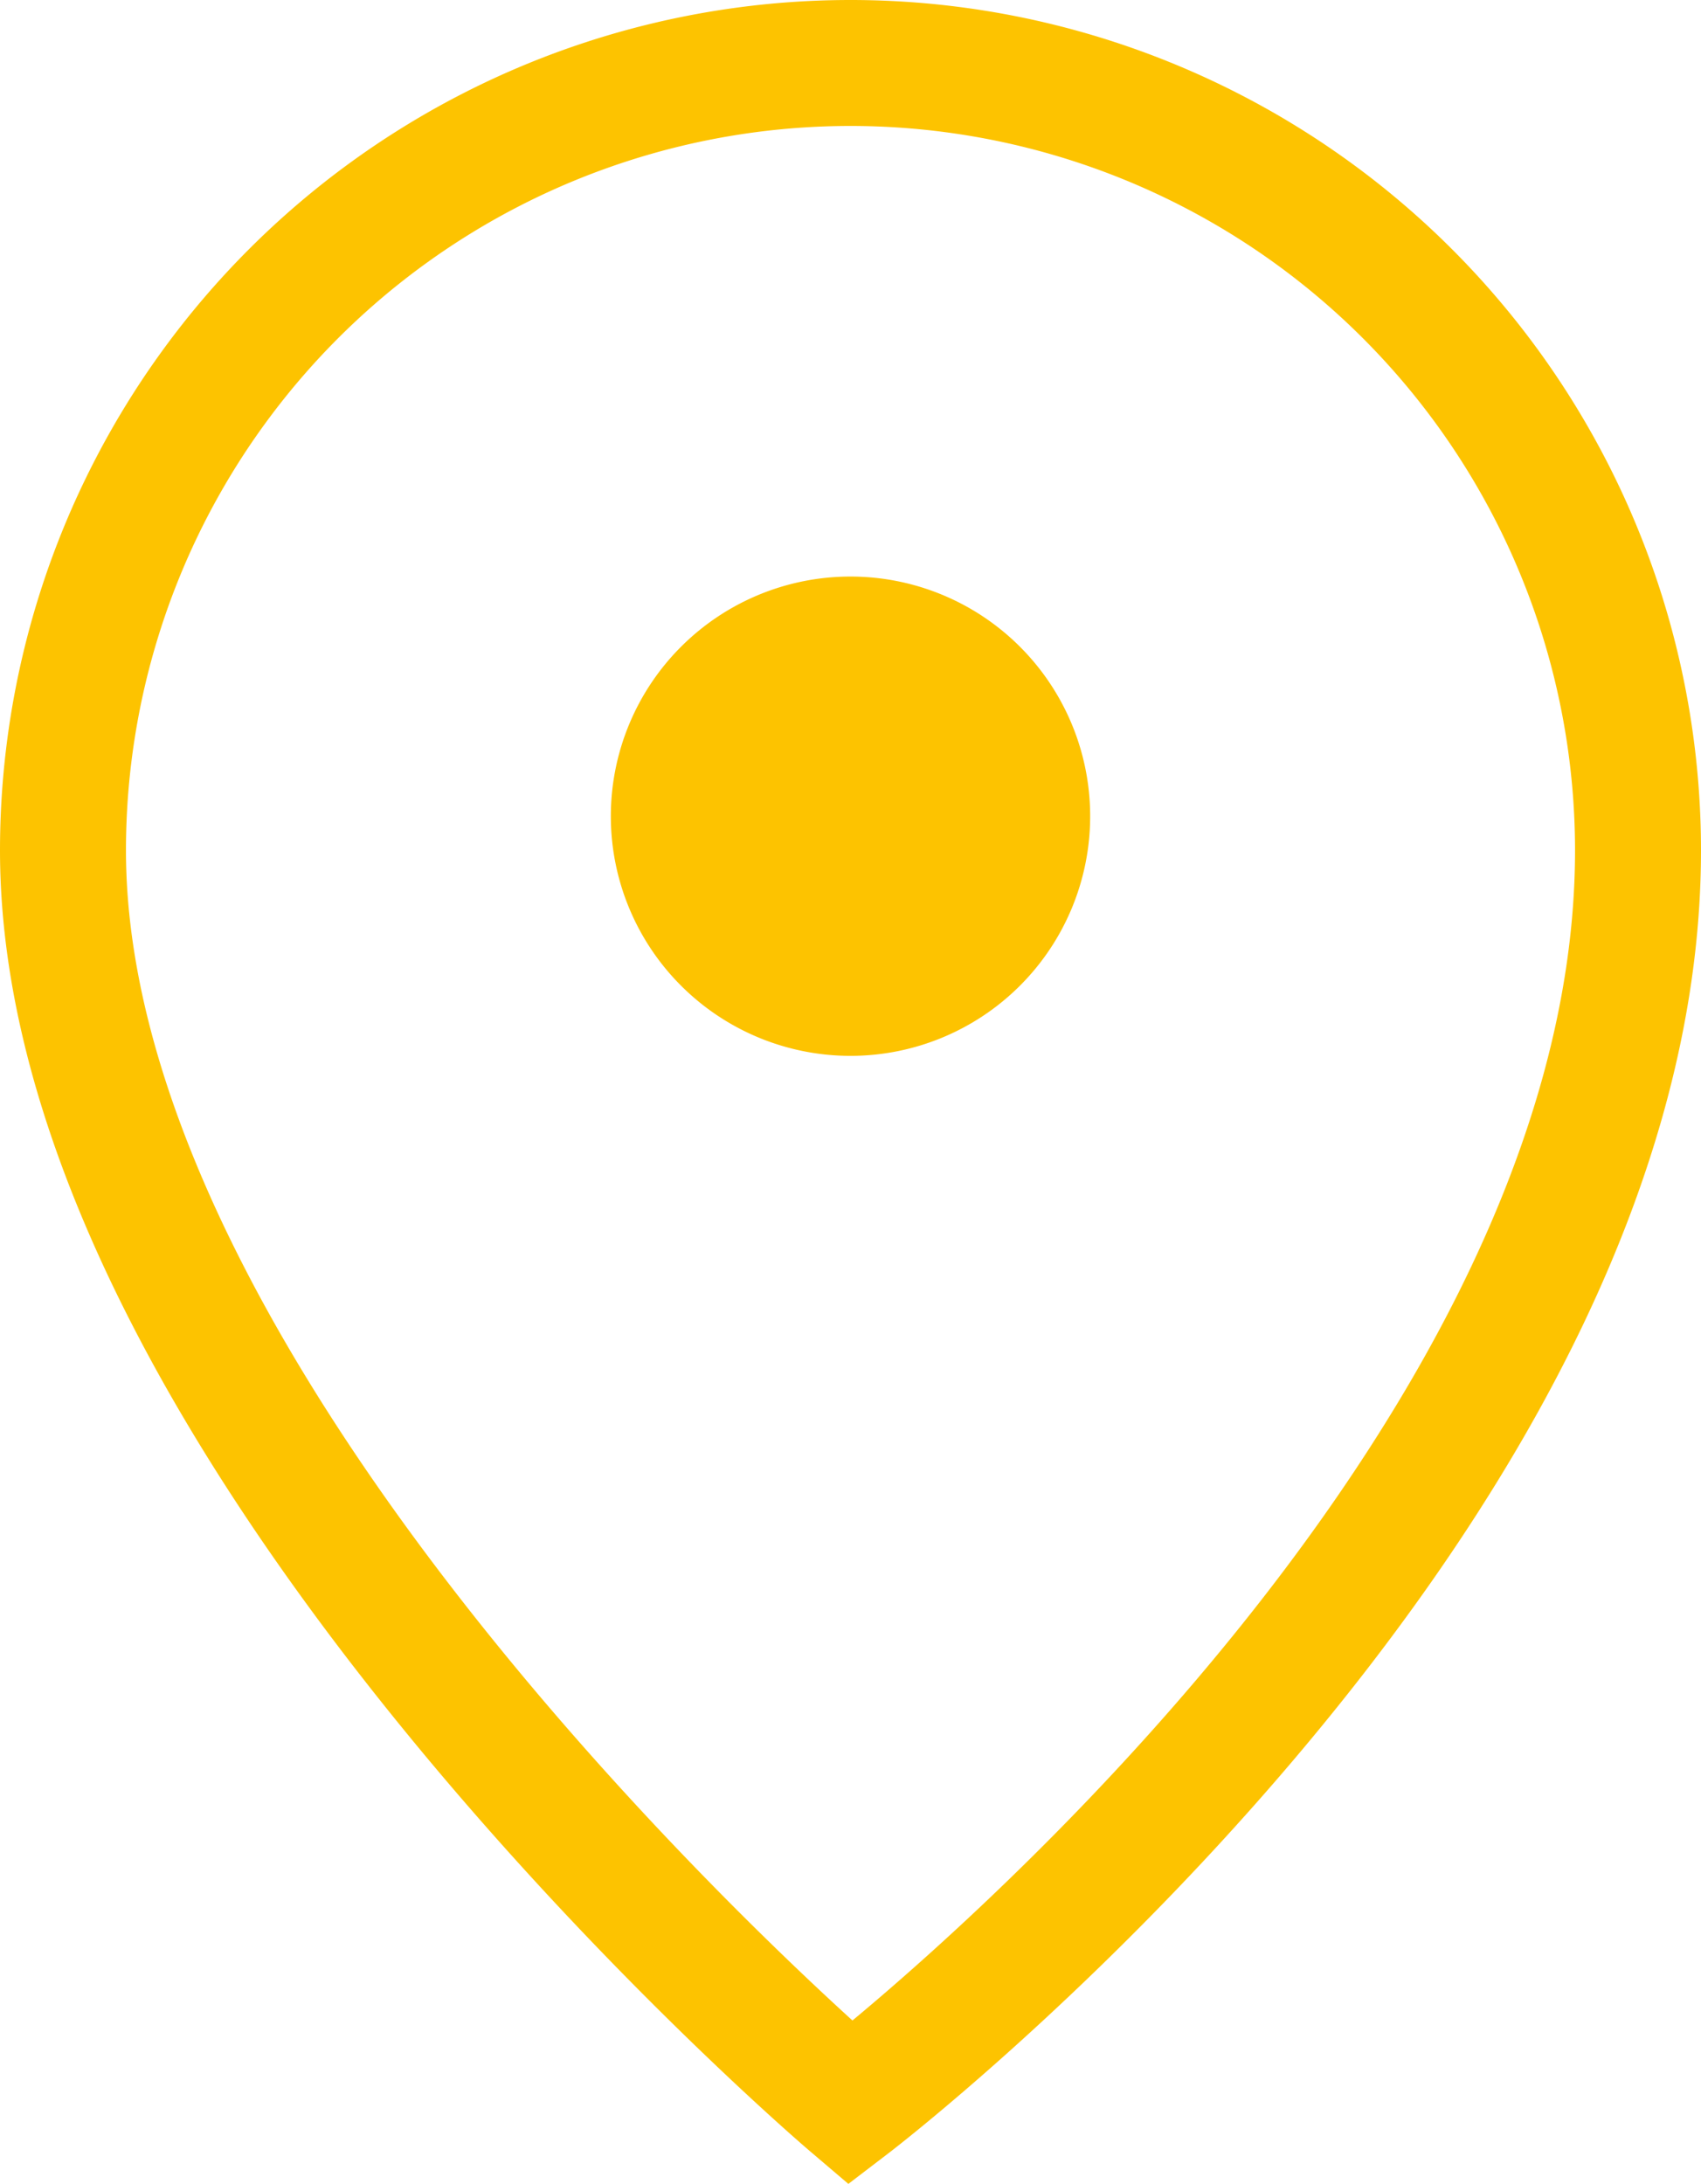<svg xmlns="http://www.w3.org/2000/svg" xmlns:xlink="http://www.w3.org/1999/xlink" width="20.256" height="26.008" viewBox="0 0 20.256 26.008">
  <defs>
    <clipPath id="clip-path">
      <rect id="Rectangle_80" data-name="Rectangle 80" width="20.256" height="26.008" transform="translate(0 0)" fill="none"/>
    </clipPath>
  </defs>
  <g id="Groupe_153" data-name="Groupe 153" transform="translate(0 0)">
    <g id="Groupe_69" data-name="Groupe 69" clip-path="url(#clip-path)">
      <path id="Tracé_459" data-name="Tracé 459" d="M19.506,10.128c0,7.747-9.378,14.916-9.378,14.916S.75,17.06.75,10.128a9.378,9.378,0,0,1,18.756,0Z" fill="none" stroke="#fdc300" stroke-miterlimit="10" stroke-width="1.5"/>
      <path id="Tracé_460" data-name="Tracé 460" d="M12.982,9.72a2.854,2.854,0,1,1-2.854-2.854A2.854,2.854,0,0,1,12.982,9.72" fill="#fdc300"/>
    </g>
  </g>
</svg>

